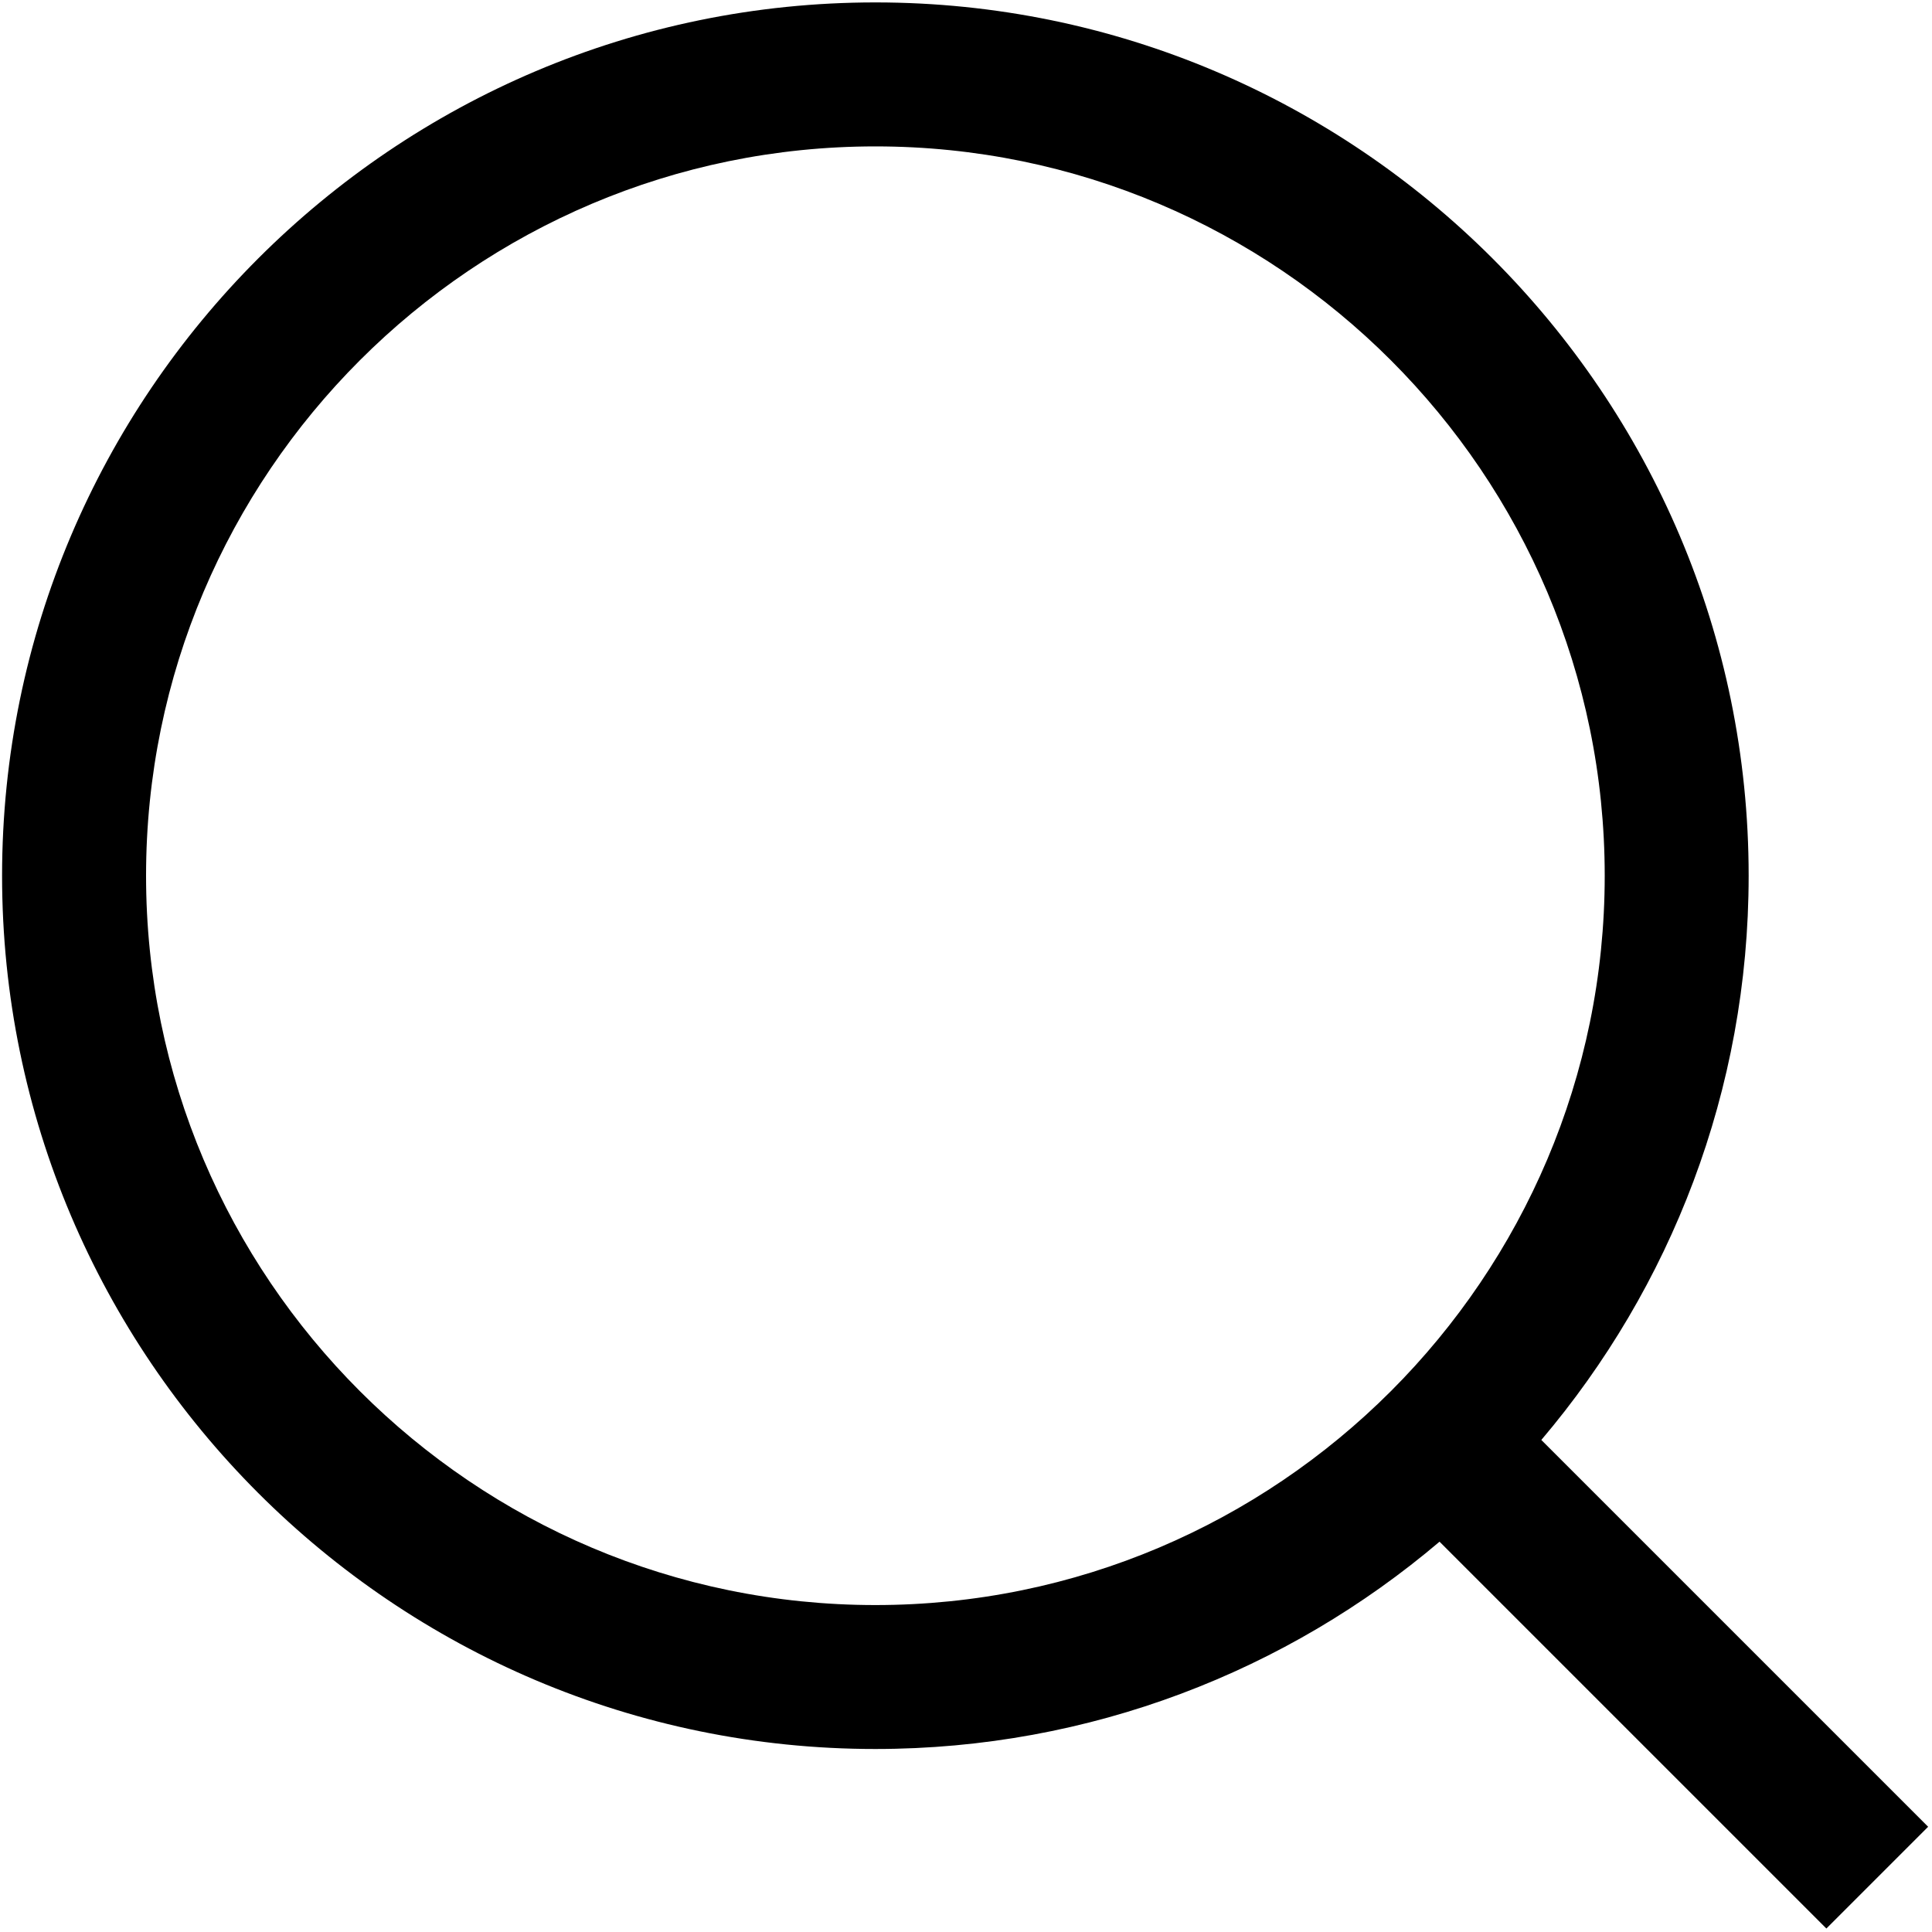<?xml version="1.0" encoding="UTF-8"?>
<svg id="Layer_1" data-name="Layer 1" xmlns="http://www.w3.org/2000/svg" viewBox="0 0 400 400">
  <defs>
    <style>
      .cls-1 {
        stroke-width: 0px;
      }
    </style>
  </defs>
  <path class="cls-1" d="M332.24,181.31c0,83.26-67.74,151-151,151S30.24,264.57,30.24,181.31,97.98,30.31,181.24,30.31s151,67.74,151,151M319.12,298.12c26.75-31.53,42.92-72.32,42.92-116.81C362.04,81.61,280.93.5,181.24.5S.43,81.61.43,181.31s81.11,180.8,180.8,180.8c44.5,0,85.28-16.17,116.81-42.92l80.09,80.09,21.07-21.07-80.09-80.09Z"/>
</svg>